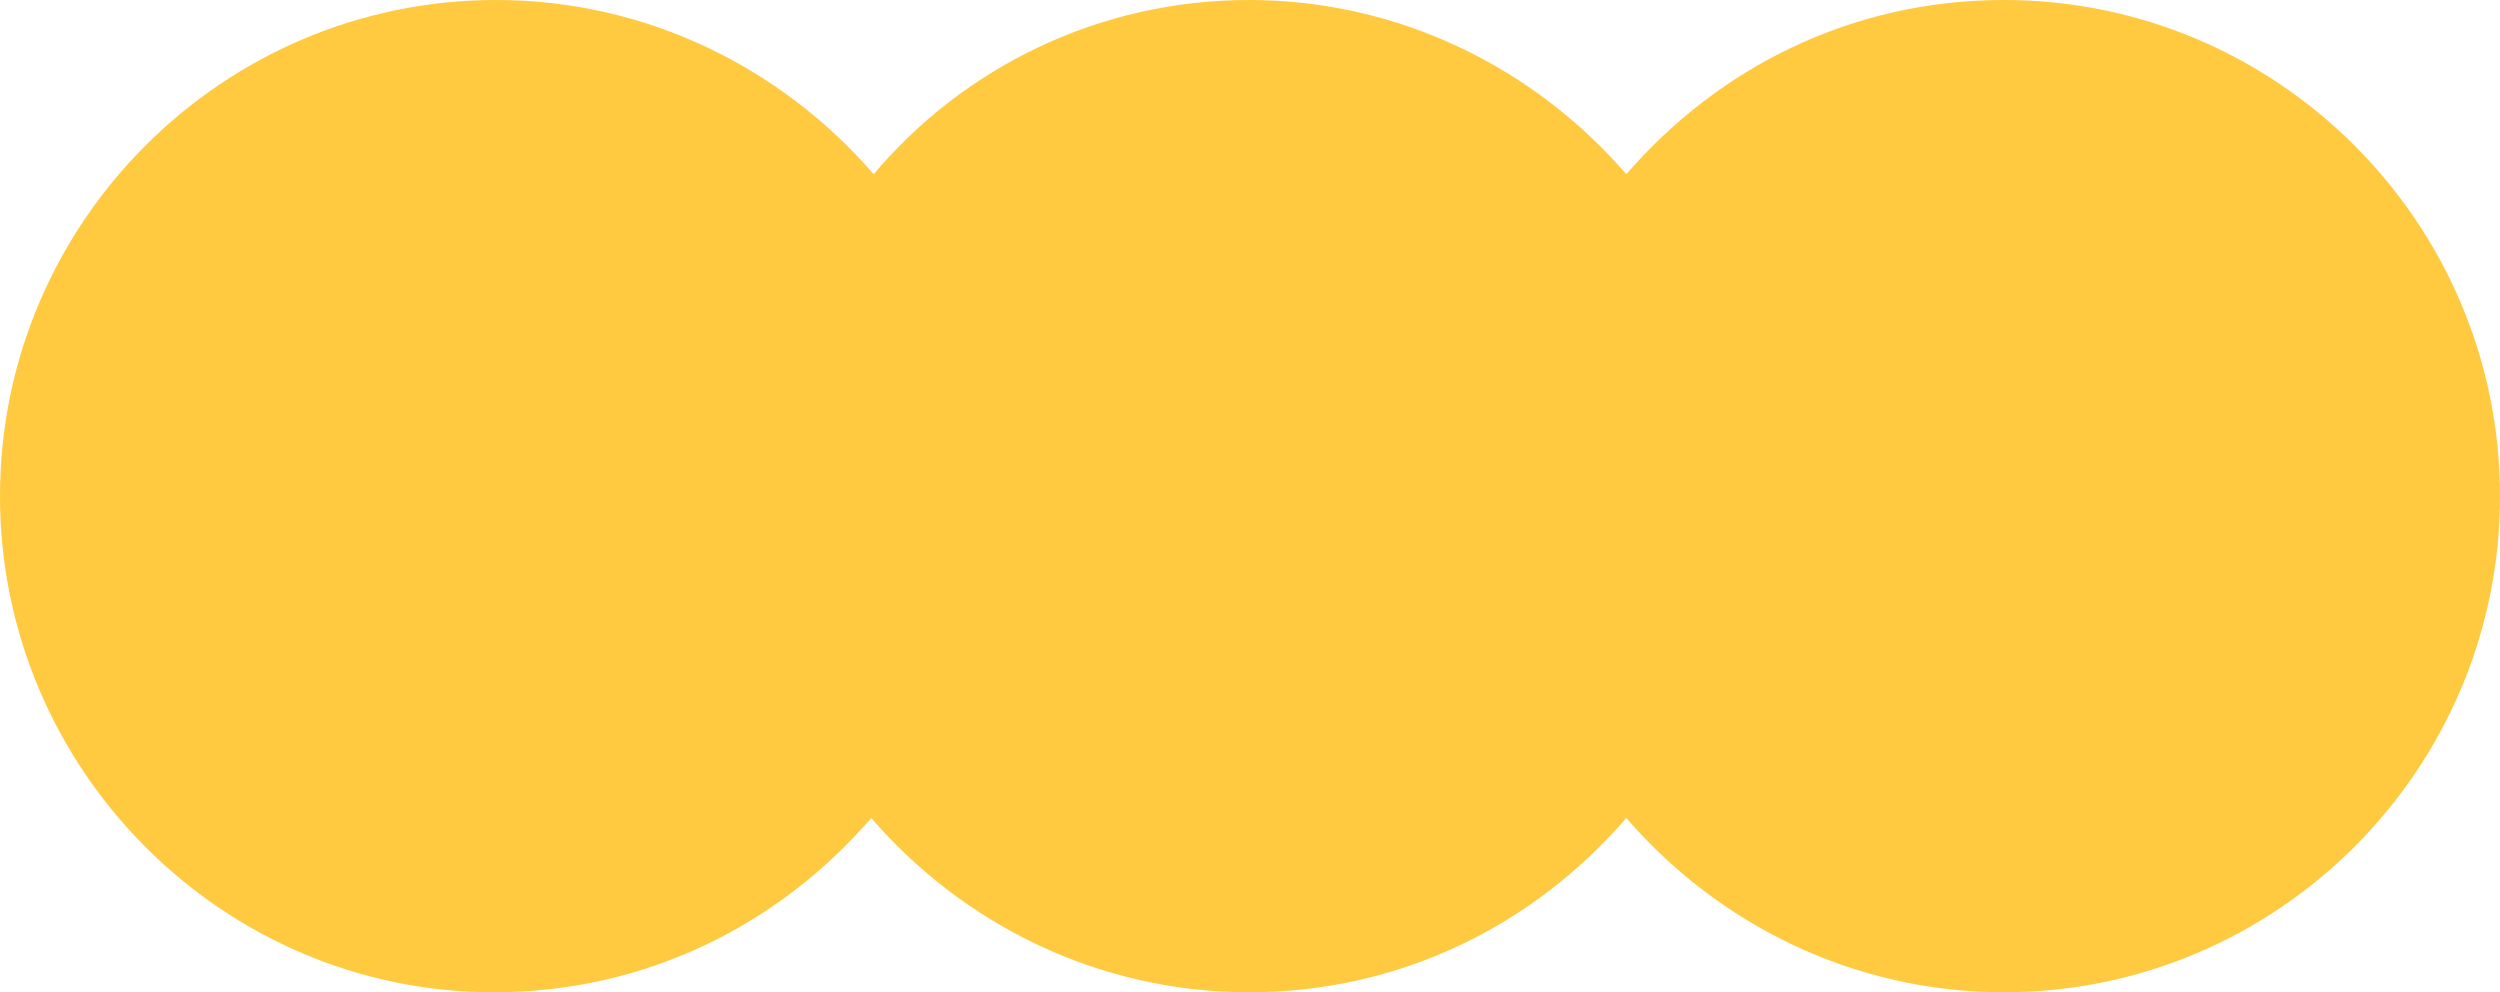 <?xml version="1.0" encoding="UTF-8"?><svg xmlns="http://www.w3.org/2000/svg" xmlns:xlink="http://www.w3.org/1999/xlink" height="41.0" preserveAspectRatio="xMidYMid meet" version="1.0" viewBox="0.0 0.0 103.3 41.0" width="103.3" zoomAndPan="magnify"><g id="change1_1"><path d="M103.3,20.5c0,11.3-9.2,20.5-20.5,20.5c-6.2,0-11.8-2.8-15.6-7.2c-3.8,4.4-9.3,7.2-15.6,7.2 c-6.2,0-11.8-2.8-15.6-7.2c-3.8,4.4-9.3,7.2-15.6,7.2C9.2,41,0,31.8,0,20.5C0,9.2,9.2,0,20.5,0c6.2,0,11.8,2.8,15.6,7.2 C39.8,2.8,45.4,0,51.6,0c6.2,0,11.8,2.8,15.6,7.2C71,2.8,76.5,0,82.8,0C94.1,0,103.3,9.2,103.3,20.5z" fill="#ffc940"/></g></svg>